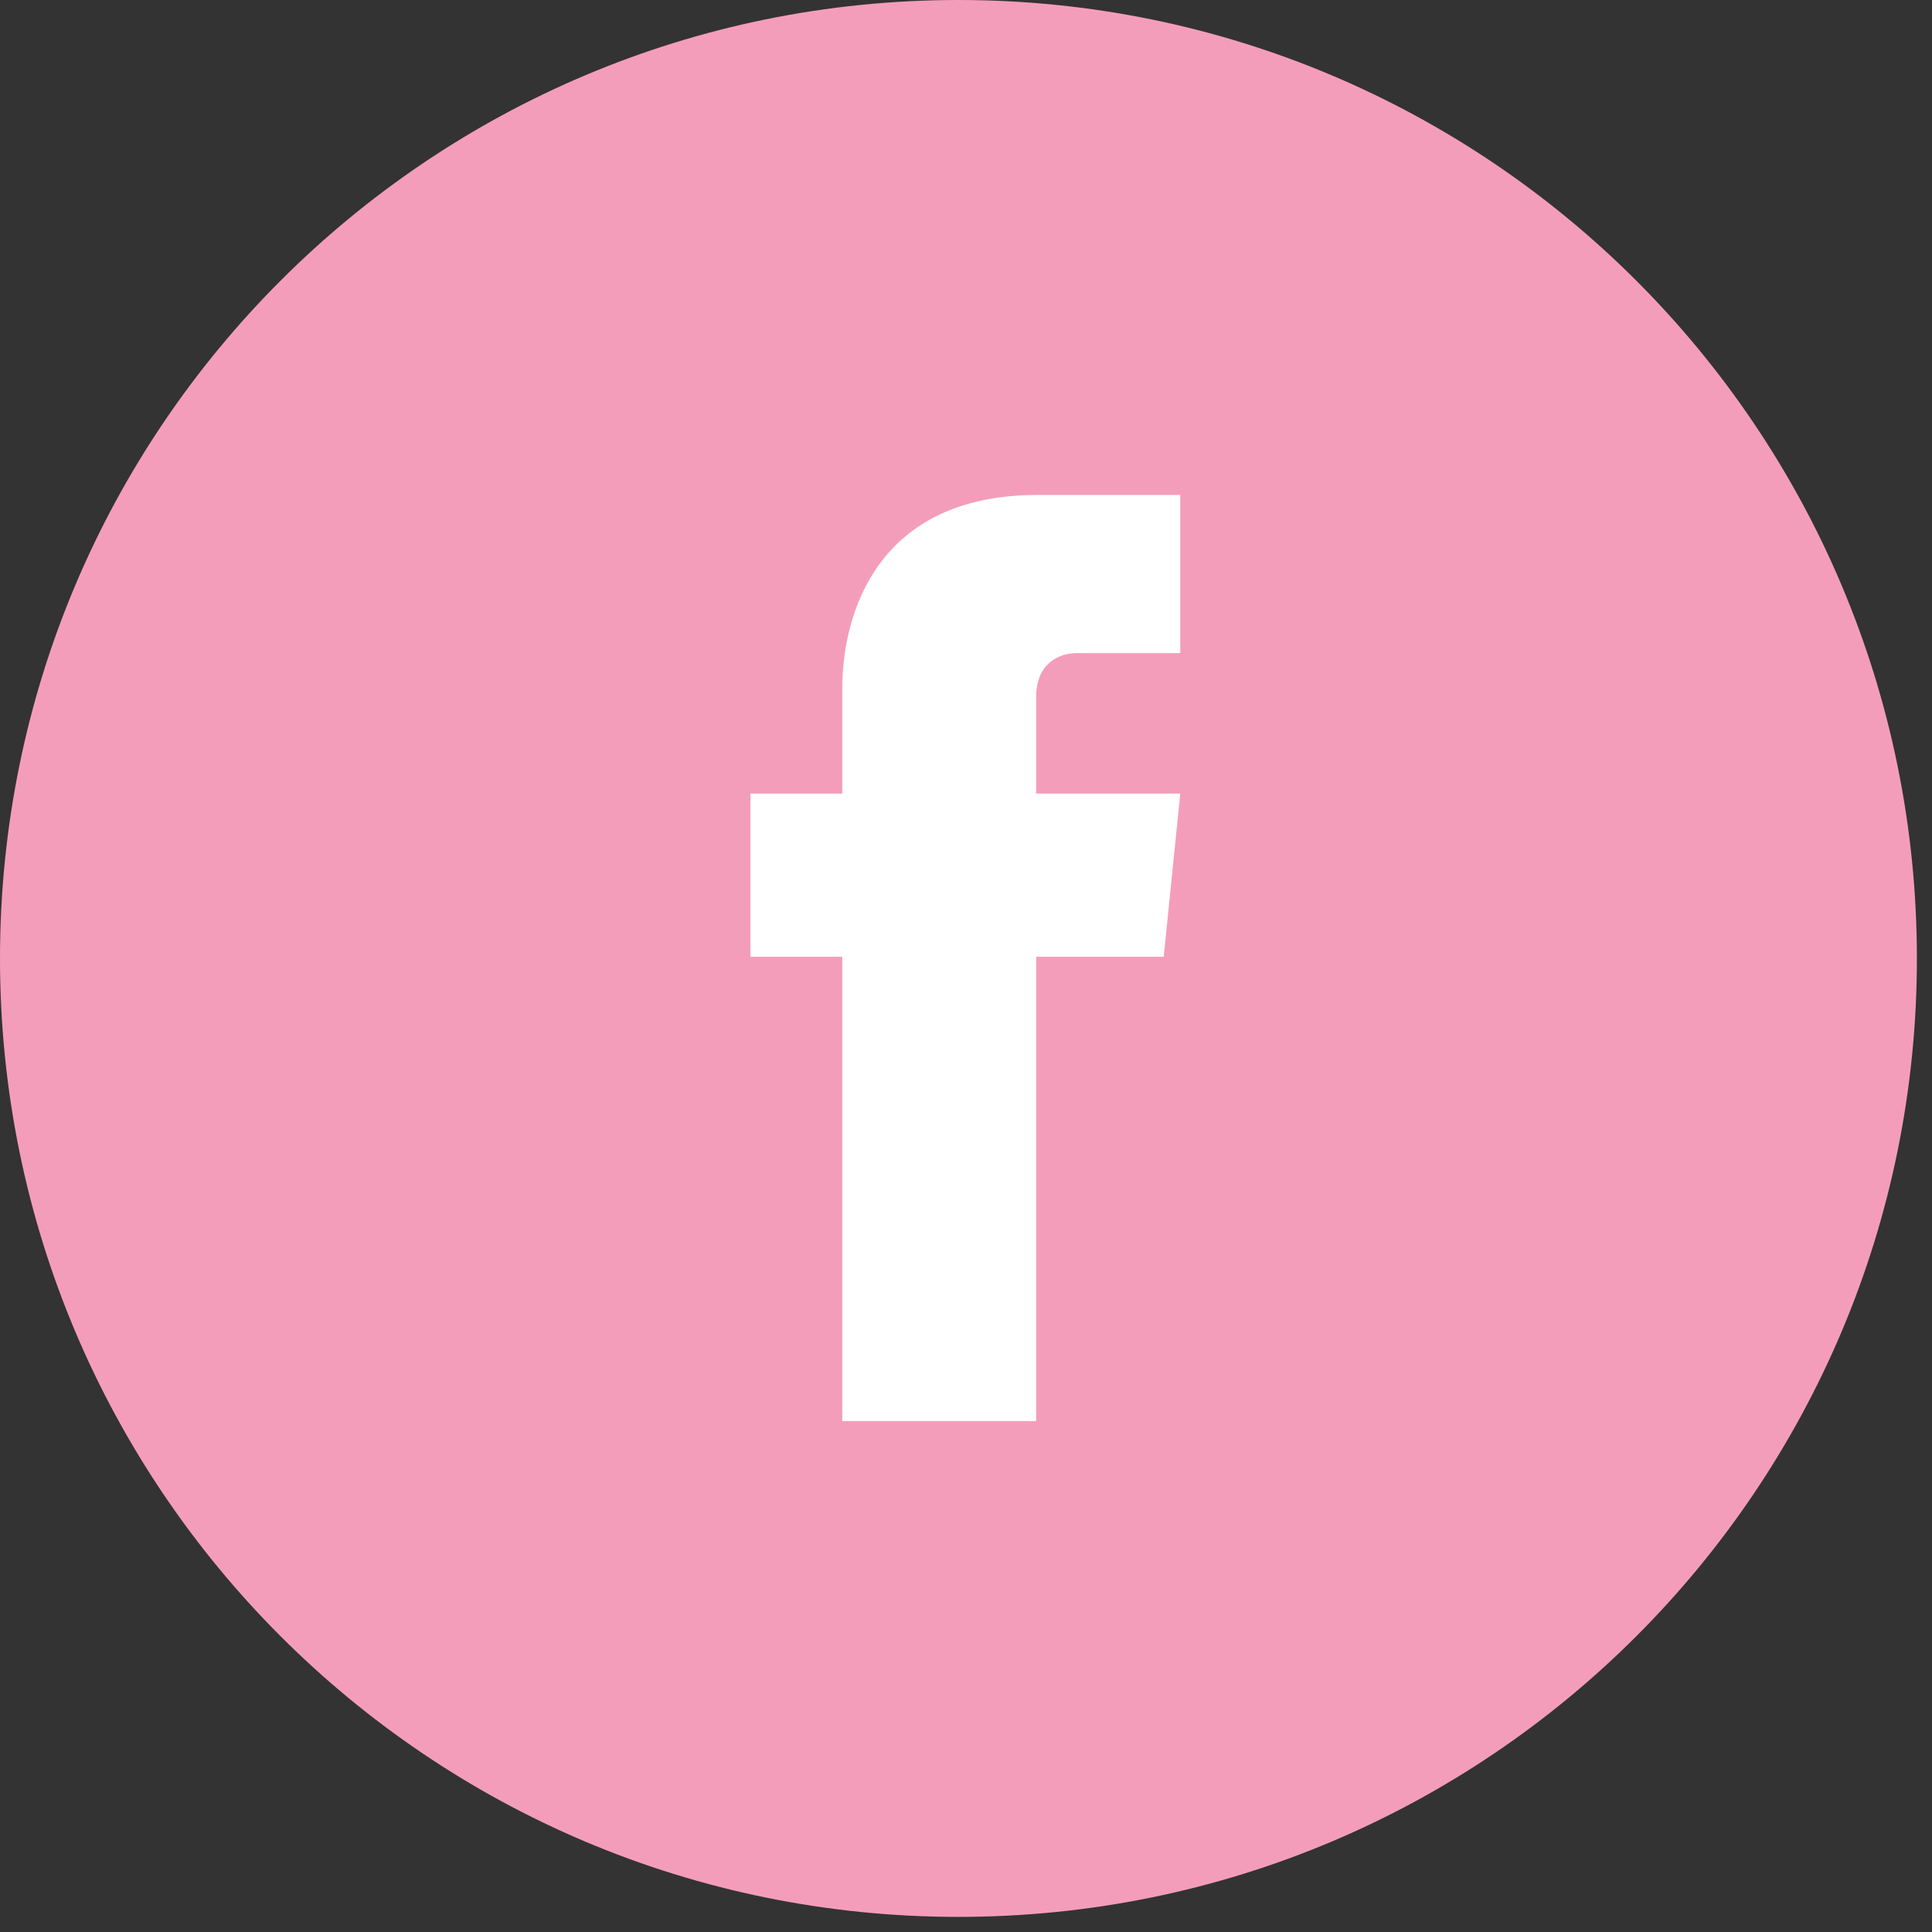 <svg width="121px" height="121px" viewBox="0 0 121 121" version="1.1" xmlns="http://www.w3.org/2000/svg" xmlns:xlink="http://www.w3.org/1999/xlink">
    <rect x="0" y="0" width="121" height="121" fill="#333333" stroke="none"/>
    <g id="Page-1" stroke="none" stroke-width="1" fill="none" fill-rule="evenodd">
        <g id="kundo_facebook-2-case-management" transform="translate(-0, 0)">
            <path d="M60.027,0 C26.857,0 0,26.857 0,60.027 C0,93.197 26.857,120.054 60.027,120.054 C93.197,120.054 120.054,93.197 120.054,60.027 C120.054,26.857 93.197,0 60.027,0 Z" id="Path" fill="#F49DBA"></path>
            <path d="M74,40.904 L67.45,40.904 C66.411,40.904 64.893,41.459 64.893,43.678 L64.893,49.699 L73.92,49.699 L72.882,59.921 L64.893,59.921 L64.893,89 L52.751,89 L52.751,59.921 L47,59.921 L47,49.699 L52.751,49.699 L52.751,43.123 C52.751,38.369 54.988,31 64.973,31 L73.92,31 L73.92,40.904 L74,40.904 Z" id="Shape" fill="#FFFFFF"></path>
        </g>
    </g>
</svg>
